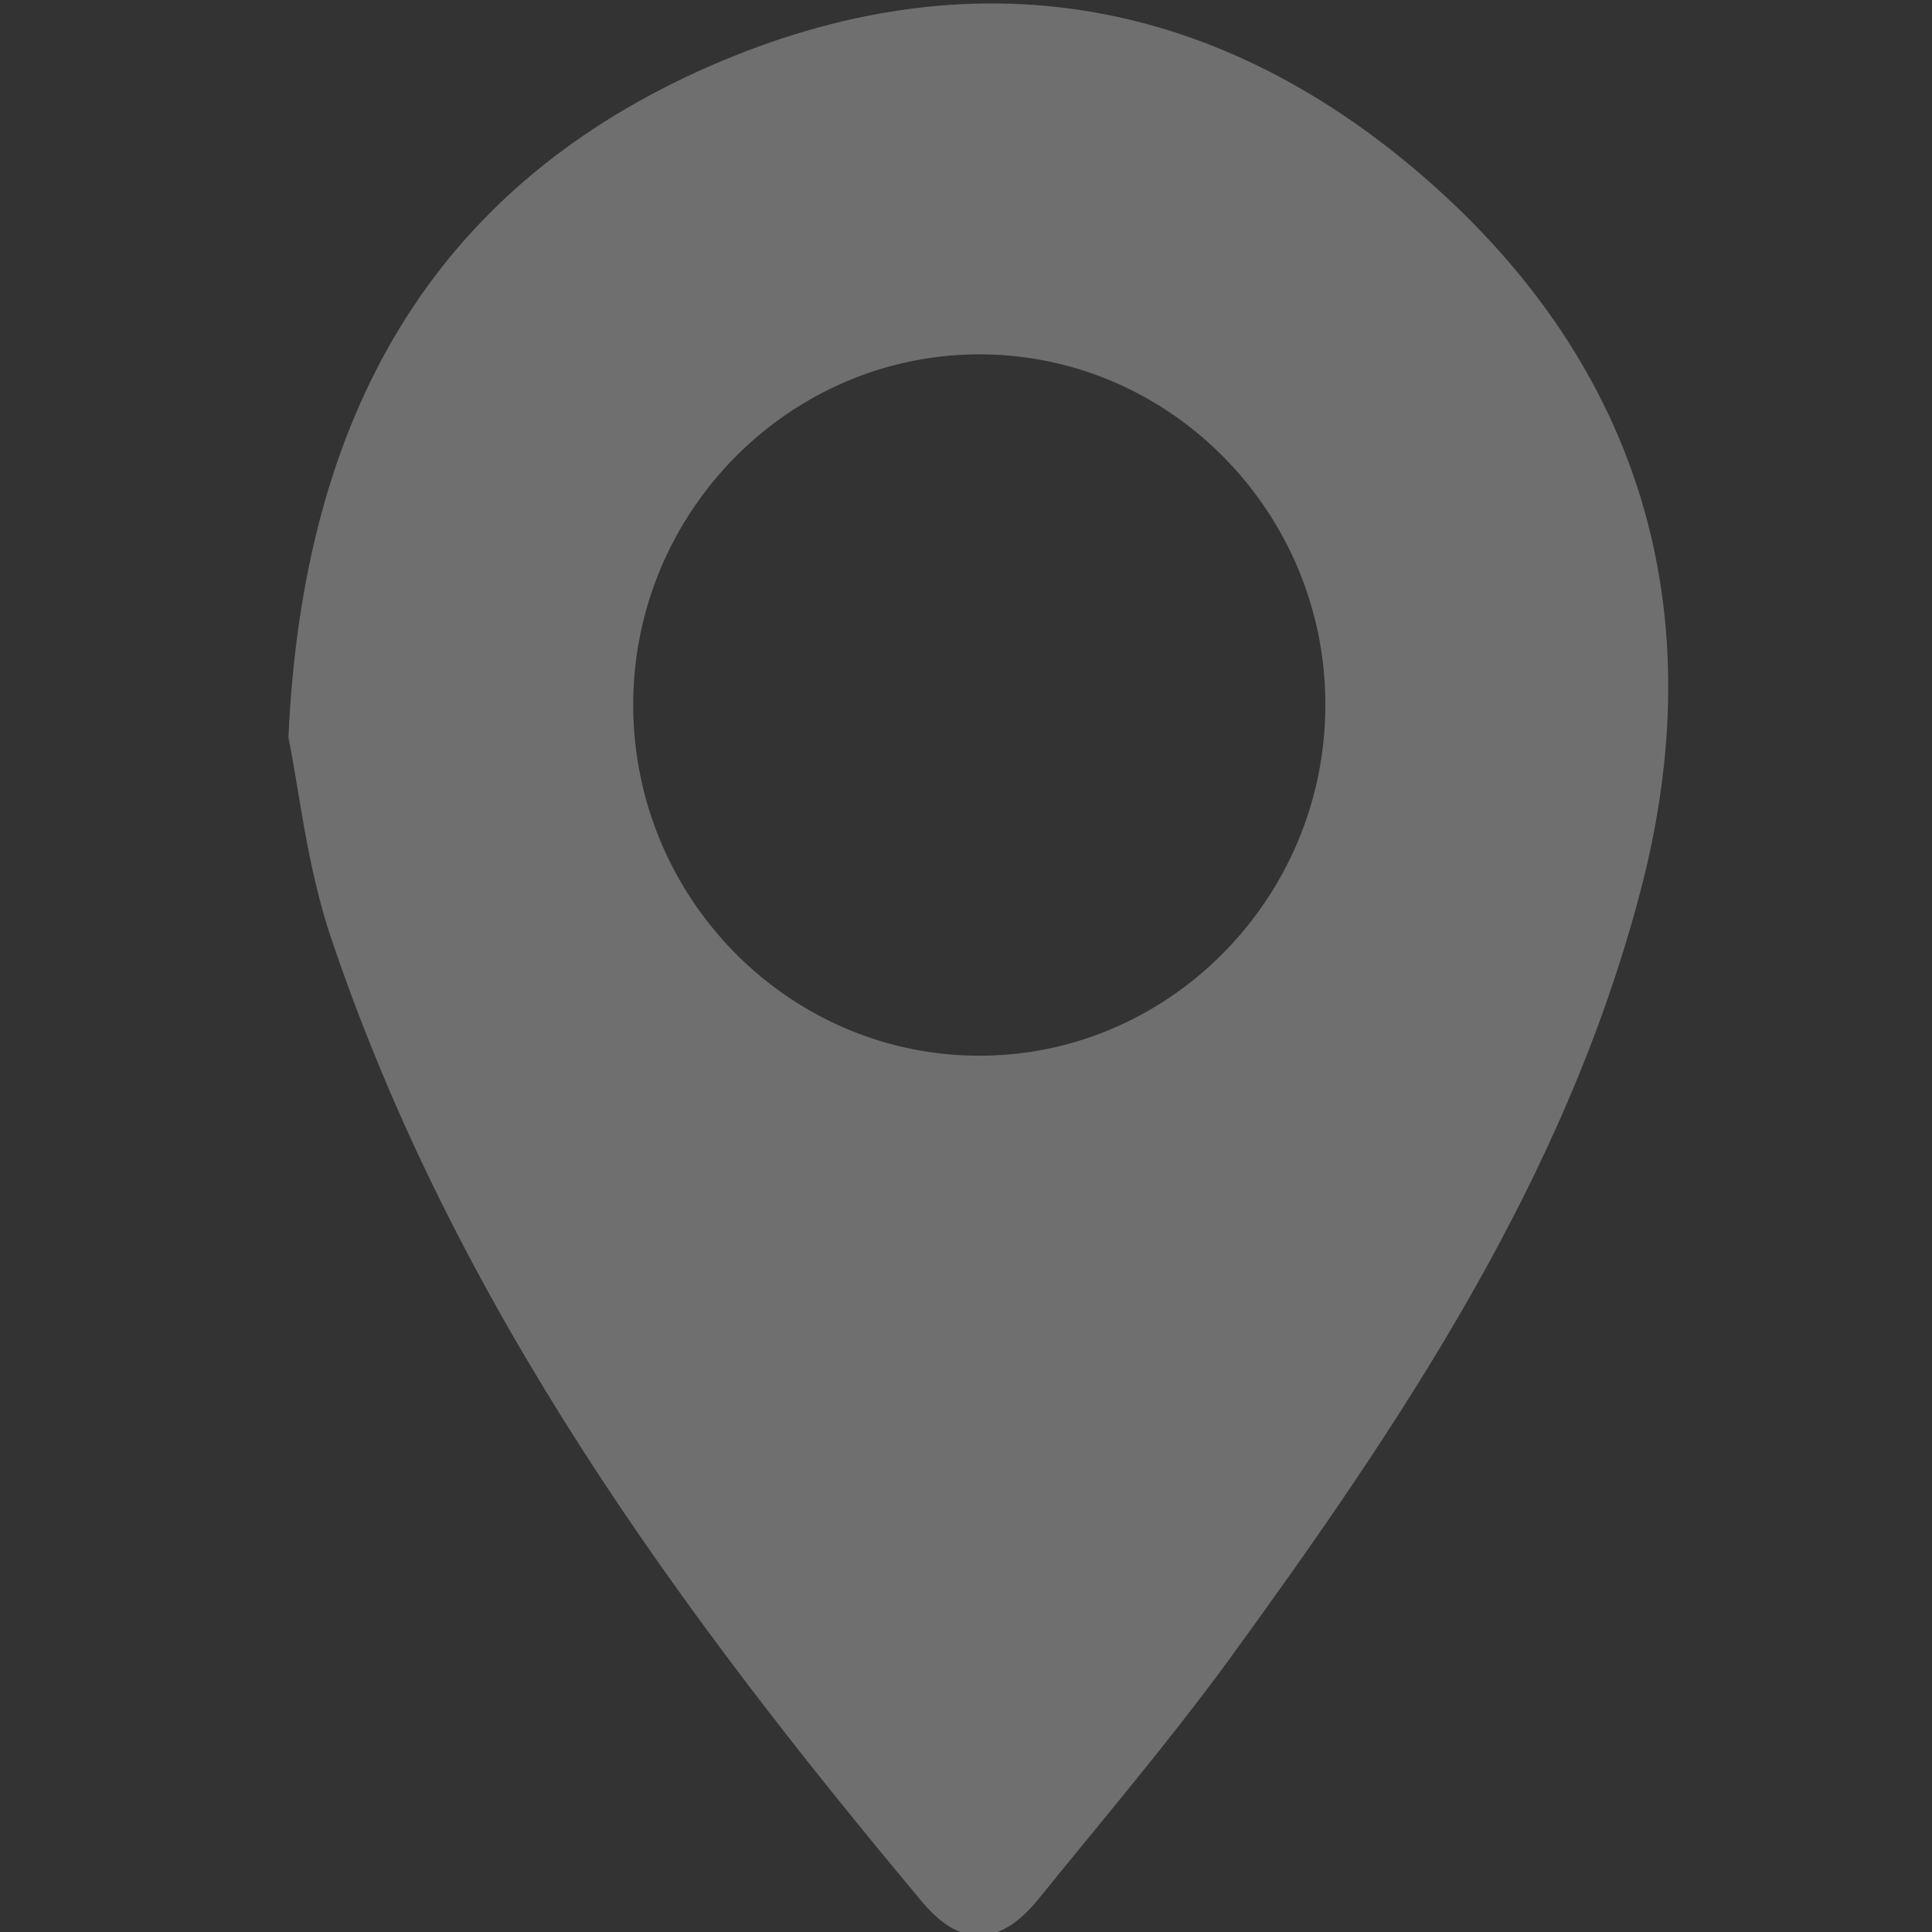 <svg width="24" height="24" viewBox="0 0 24 24" fill="none" xmlns="http://www.w3.org/2000/svg">
  <rect x="0" y="0" width="24" height="24" fill="#333333" stroke="none"/>
  <g clip-path="url(#clip0_339_1901)">
    <path d="M3.583 9.158C3.764 5.143 5.384 2.386 8.67 0.887C11.904 -0.584 15.026 -0.131 17.727 2.233C20.401 4.576 21.291 7.616 20.374 11.087C19.431 14.672 17.396 17.69 15.26 20.627C14.514 21.646 13.694 22.61 12.9 23.591C12.442 24.157 11.952 24.217 11.462 23.634C8.431 20.011 5.65 16.219 4.11 11.643C3.807 10.743 3.711 9.768 3.583 9.164V9.158ZM12.208 4.402C9.821 4.38 7.861 6.352 7.866 8.766C7.871 11.147 9.779 13.092 12.123 13.114C14.504 13.141 16.469 11.163 16.464 8.749C16.464 6.374 14.552 4.423 12.208 4.402Z" fill="#FCFCFC" fill-opacity="0.3" />
  </g>
  <defs>
    <clipPath id="clip0_339_1901">
      <rect width="24" height="24" fill="white" />
    </clipPath>
  </defs>
</svg>